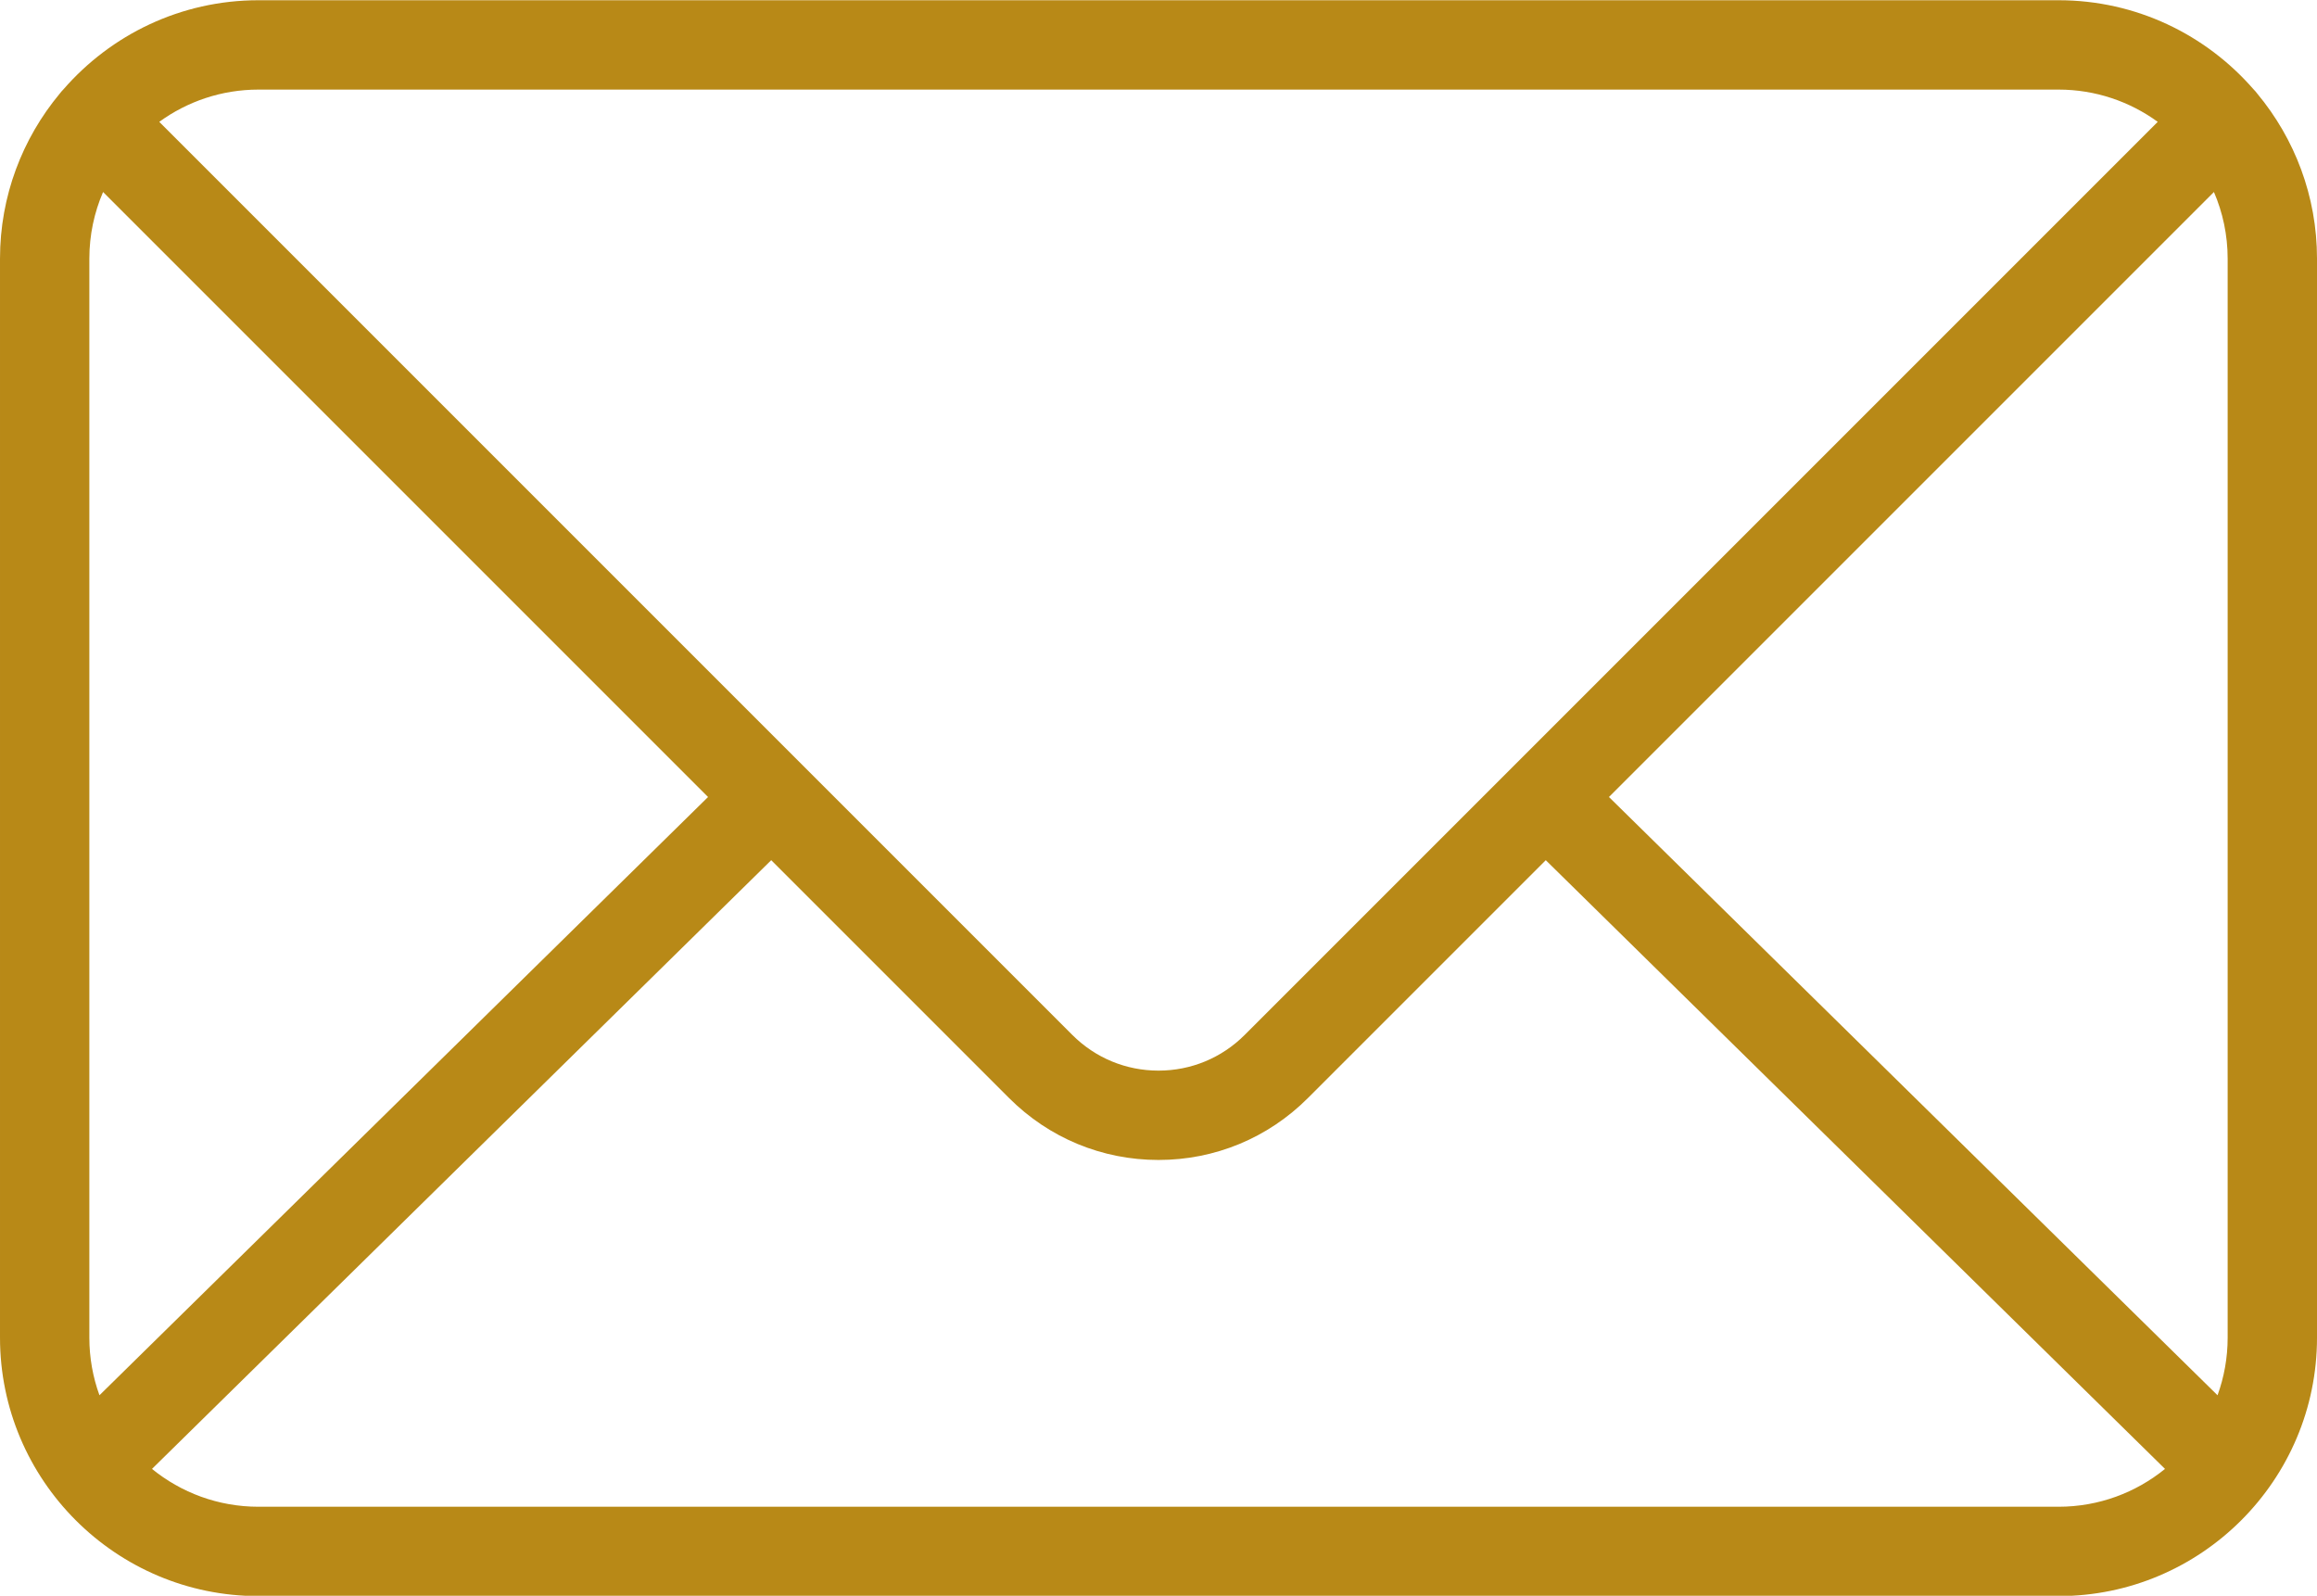 <?xml version="1.0" encoding="UTF-8" standalone="no"?><svg xmlns="http://www.w3.org/2000/svg" xmlns:xlink="http://www.w3.org/1999/xlink" fill="#b88917" height="267.9" preserveAspectRatio="xMidYMid meet" version="1" viewBox="61.5 122.0 389.0 267.9" width="389" zoomAndPan="magnify"><g id="change1_1"><path d="M440.491,137.743c-0.2-0.262-0.412-0.518-0.652-0.758c-0.005-0.005-0.011-0.009-0.016-0.014 c-7.96-9.138-19.668-14.931-32.71-14.931H104.887c-13.054,0-24.769,5.802-32.729,14.953c-0.229,0.229-0.434,0.474-0.627,0.724 c-6.259,7.521-10.03,17.183-10.03,27.709v181.145c0,23.924,19.463,43.387,43.387,43.387h302.227 c23.924,0,43.387-19.463,43.387-43.387V165.427C450.5,154.912,446.737,145.261,440.491,137.743z M435.5,165.427v181.145 c0,3.395-0.601,6.65-1.698,9.67L331.626,255.804l101.57-101.57C434.677,157.671,435.5,161.454,435.5,165.427z M104.887,374.959 c-6.768,0-12.987-2.384-17.87-6.352l103.965-102.195l39.94,39.941c6.698,6.698,15.604,10.387,25.078,10.387 s18.38-3.688,25.078-10.387l39.94-39.941l103.965,102.195c-4.883,3.968-11.103,6.352-17.87,6.352H104.887z M76.5,346.572V165.427 c0-3.973,0.823-7.756,2.304-11.192l101.57,101.57L78.198,356.242C77.101,353.222,76.5,349.967,76.5,346.572z M407.113,137.041 c6.216,0,11.968,2.014,16.647,5.415l-153.29,153.29c-3.865,3.866-9.004,5.994-14.471,5.994s-10.605-2.128-14.471-5.994 L88.238,142.456c4.681-3.401,10.433-5.415,16.648-5.415H407.113z" fill="inherit"/></g></svg>